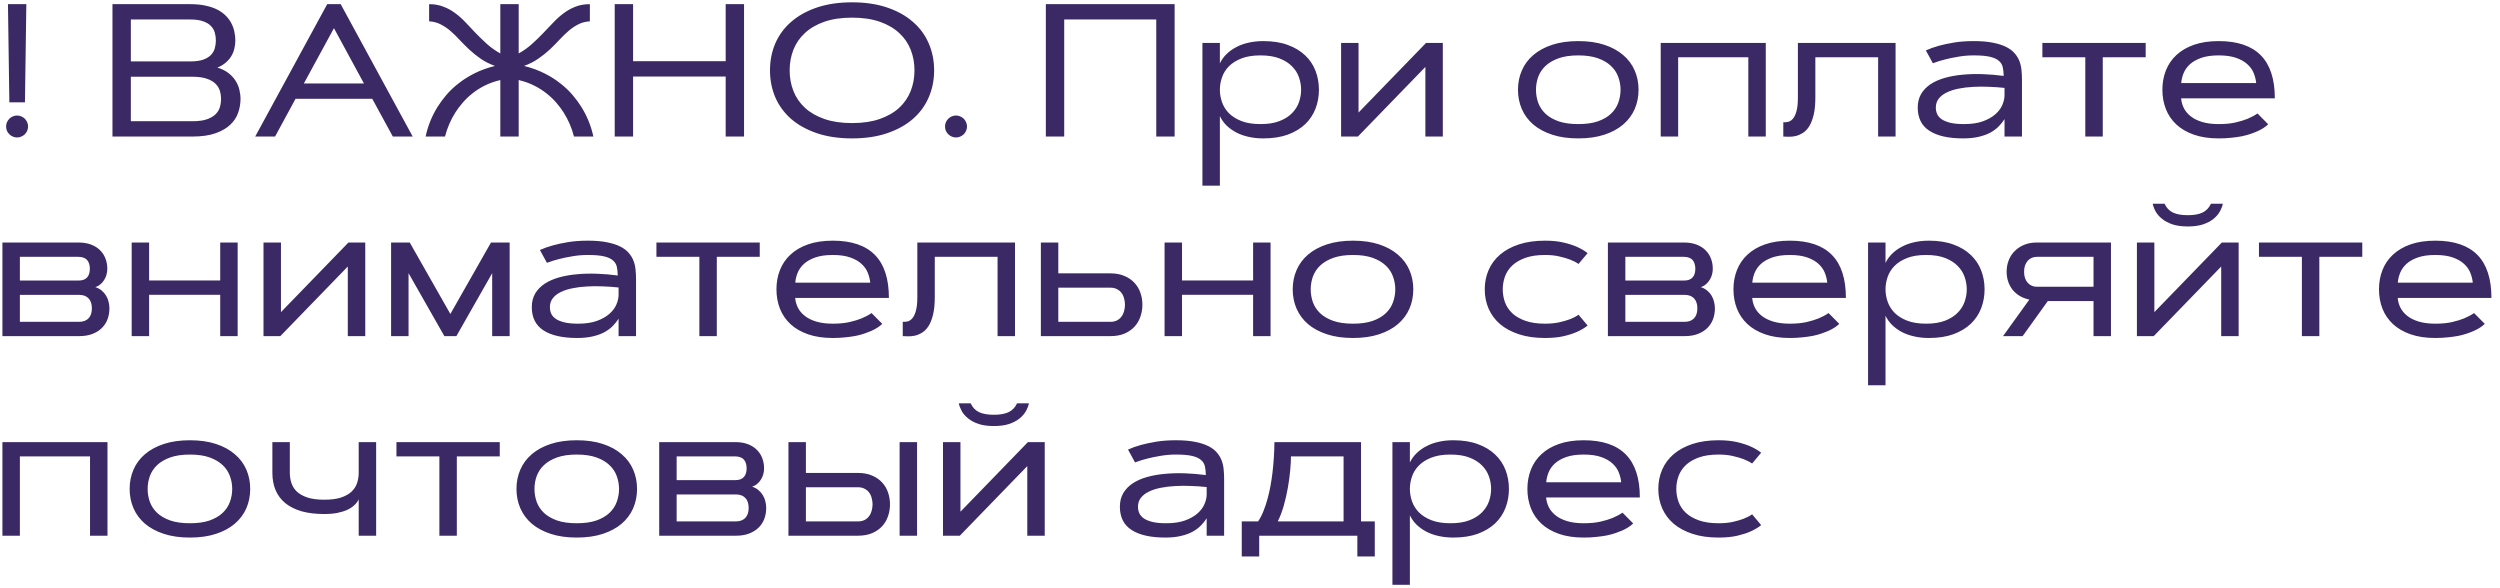 <?xml version="1.0" encoding="UTF-8"?> <svg xmlns="http://www.w3.org/2000/svg" width="238" height="56" viewBox="0 0 238 56" fill="none"> <path d="M0.758 0.396H2.507L2.375 9.739H0.89L0.758 0.396ZM0.582 12.042C0.582 11.896 0.608 11.761 0.661 11.638C0.72 11.509 0.796 11.398 0.89 11.304C0.983 11.21 1.092 11.137 1.215 11.084C1.344 11.025 1.481 10.996 1.628 10.996C1.774 10.996 1.909 11.025 2.032 11.084C2.161 11.137 2.272 11.21 2.366 11.304C2.46 11.398 2.533 11.509 2.586 11.638C2.645 11.761 2.674 11.896 2.674 12.042C2.674 12.188 2.645 12.326 2.586 12.455C2.533 12.578 2.46 12.687 2.366 12.78C2.272 12.874 2.161 12.947 2.032 13C1.909 13.059 1.774 13.088 1.628 13.088C1.481 13.088 1.344 13.059 1.215 13C1.092 12.947 0.983 12.874 0.89 12.78C0.796 12.687 0.72 12.578 0.661 12.455C0.608 12.326 0.582 12.188 0.582 12.042ZM10.707 13V0.396H18.125C18.688 0.396 19.183 0.446 19.61 0.546C20.044 0.64 20.419 0.771 20.735 0.941C21.052 1.111 21.315 1.308 21.526 1.53C21.743 1.753 21.916 1.993 22.045 2.251C22.174 2.509 22.265 2.775 22.317 3.051C22.376 3.32 22.405 3.587 22.405 3.851C22.405 4.097 22.376 4.346 22.317 4.598C22.265 4.85 22.171 5.09 22.036 5.318C21.901 5.547 21.723 5.758 21.5 5.951C21.283 6.145 21.014 6.306 20.691 6.435C21.096 6.552 21.439 6.719 21.72 6.936C22.001 7.146 22.23 7.387 22.405 7.656C22.581 7.926 22.707 8.213 22.783 8.518C22.859 8.822 22.898 9.124 22.898 9.423C22.898 9.856 22.824 10.287 22.678 10.715C22.537 11.137 22.291 11.518 21.939 11.857C21.588 12.197 21.116 12.473 20.524 12.684C19.933 12.895 19.191 13 18.301 13H10.707ZM18.301 11.541C18.863 11.541 19.32 11.482 19.672 11.365C20.029 11.242 20.308 11.084 20.507 10.891C20.712 10.691 20.852 10.466 20.929 10.214C21.005 9.956 21.043 9.692 21.043 9.423C21.043 9.153 21.005 8.893 20.929 8.641C20.852 8.389 20.712 8.163 20.507 7.964C20.308 7.765 20.029 7.606 19.672 7.489C19.32 7.366 18.863 7.305 18.301 7.305H12.456V11.541H18.301ZM18.125 5.846C18.611 5.846 19.01 5.793 19.32 5.688C19.637 5.576 19.886 5.43 20.067 5.248C20.249 5.061 20.375 4.847 20.445 4.606C20.516 4.366 20.551 4.114 20.551 3.851C20.551 3.587 20.516 3.335 20.445 3.095C20.375 2.854 20.249 2.644 20.067 2.462C19.886 2.274 19.637 2.128 19.32 2.022C19.01 1.911 18.611 1.855 18.125 1.855H12.456V5.846H18.125ZM35.44 9.405H28.136L26.185 13H24.295L31.15 0.396H32.434L39.289 13H37.399L35.44 9.405ZM28.927 7.946H34.648L31.792 2.682L28.927 7.946ZM47.63 0.396H49.379V5.09C49.848 4.826 50.267 4.527 50.636 4.193C51.011 3.859 51.362 3.52 51.69 3.174C52.024 2.828 52.347 2.491 52.657 2.163C52.968 1.829 53.296 1.533 53.642 1.275C53.987 1.012 54.362 0.801 54.767 0.643C55.177 0.479 55.64 0.396 56.155 0.396V2.031C55.745 2.055 55.376 2.151 55.048 2.321C54.726 2.485 54.418 2.693 54.125 2.945C53.832 3.197 53.542 3.479 53.255 3.789C52.974 4.094 52.669 4.401 52.341 4.712C52.013 5.017 51.649 5.307 51.251 5.582C50.858 5.857 50.404 6.089 49.889 6.276C50.609 6.458 51.254 6.692 51.822 6.979C52.397 7.267 52.903 7.586 53.343 7.938C53.788 8.283 54.175 8.649 54.503 9.036C54.831 9.423 55.112 9.804 55.347 10.179C55.892 11.058 56.273 11.998 56.489 13H54.644C54.433 12.174 54.102 11.406 53.65 10.697C53.457 10.393 53.228 10.088 52.965 9.783C52.701 9.473 52.394 9.18 52.042 8.904C51.696 8.623 51.301 8.371 50.855 8.148C50.416 7.926 49.924 7.75 49.379 7.621V13H47.63V7.621C47.085 7.75 46.59 7.926 46.145 8.148C45.705 8.371 45.31 8.623 44.958 8.904C44.612 9.18 44.308 9.473 44.044 9.783C43.78 10.088 43.552 10.393 43.358 10.697C42.907 11.406 42.576 12.174 42.365 13H40.52C40.73 11.998 41.108 11.058 41.653 10.179C41.888 9.804 42.169 9.423 42.497 9.036C42.825 8.649 43.212 8.283 43.657 7.938C44.102 7.586 44.609 7.267 45.178 6.979C45.752 6.692 46.399 6.458 47.12 6.276C46.605 6.089 46.148 5.857 45.749 5.582C45.356 5.307 44.996 5.017 44.668 4.712C44.34 4.401 44.032 4.094 43.745 3.789C43.464 3.479 43.177 3.197 42.884 2.945C42.591 2.693 42.28 2.485 41.952 2.321C41.63 2.151 41.264 2.055 40.853 2.031V0.396C41.369 0.396 41.829 0.479 42.233 0.643C42.644 0.801 43.022 1.012 43.367 1.275C43.713 1.533 44.041 1.829 44.352 2.163C44.662 2.491 44.981 2.828 45.31 3.174C45.644 3.52 45.995 3.859 46.364 4.193C46.739 4.527 47.161 4.826 47.63 5.09V0.396ZM69.084 0.396H70.833V13H69.084V7.287H60.269V13H58.52V0.396H60.269V5.828H69.084V0.396ZM81.116 13.176C79.862 13.176 78.749 13.012 77.776 12.684C76.81 12.355 75.992 11.904 75.324 11.33C74.662 10.75 74.158 10.065 73.812 9.273C73.473 8.482 73.303 7.624 73.303 6.698C73.303 5.772 73.473 4.914 73.812 4.123C74.158 3.332 74.662 2.649 75.324 2.075C75.992 1.495 76.81 1.041 77.776 0.713C78.749 0.385 79.862 0.221 81.116 0.221C82.37 0.221 83.481 0.385 84.447 0.713C85.42 1.041 86.237 1.495 86.899 2.075C87.567 2.649 88.071 3.332 88.411 4.123C88.757 4.914 88.93 5.772 88.93 6.698C88.93 7.624 88.757 8.482 88.411 9.273C88.071 10.065 87.567 10.75 86.899 11.33C86.237 11.904 85.42 12.355 84.447 12.684C83.481 13.012 82.37 13.176 81.116 13.176ZM81.116 11.717C82.124 11.717 83 11.588 83.744 11.33C84.488 11.072 85.106 10.718 85.599 10.267C86.091 9.81 86.457 9.276 86.697 8.667C86.938 8.058 87.058 7.401 87.058 6.698C87.058 5.995 86.938 5.339 86.697 4.729C86.457 4.12 86.091 3.59 85.599 3.139C85.106 2.682 84.488 2.324 83.744 2.066C83 1.809 82.124 1.68 81.116 1.68C80.108 1.68 79.232 1.809 78.488 2.066C77.744 2.324 77.126 2.682 76.634 3.139C76.142 3.59 75.775 4.12 75.535 4.729C75.295 5.339 75.175 5.995 75.175 6.698C75.175 7.401 75.295 8.058 75.535 8.667C75.775 9.276 76.142 9.81 76.634 10.267C77.126 10.718 77.744 11.072 78.488 11.33C79.232 11.588 80.108 11.717 81.116 11.717ZM89.967 12.042C89.967 11.896 89.993 11.761 90.046 11.638C90.105 11.509 90.181 11.398 90.274 11.304C90.368 11.21 90.477 11.137 90.6 11.084C90.728 11.025 90.866 10.996 91.013 10.996C91.159 10.996 91.294 11.025 91.417 11.084C91.546 11.137 91.657 11.21 91.751 11.304C91.845 11.398 91.918 11.509 91.971 11.638C92.029 11.761 92.059 11.896 92.059 12.042C92.059 12.188 92.029 12.326 91.971 12.455C91.918 12.578 91.845 12.687 91.751 12.78C91.657 12.874 91.546 12.947 91.417 13C91.294 13.059 91.159 13.088 91.013 13.088C90.866 13.088 90.728 13.059 90.6 13C90.477 12.947 90.368 12.874 90.274 12.78C90.181 12.687 90.105 12.578 90.046 12.455C89.993 12.326 89.967 12.188 89.967 12.042ZM99.564 0.396H111.825V13H110.076V1.855H101.313V13H99.564V0.396ZM116.132 4.088V6.03C116.29 5.702 116.501 5.409 116.765 5.151C117.034 4.888 117.345 4.665 117.696 4.483C118.048 4.296 118.438 4.155 118.865 4.062C119.299 3.962 119.765 3.912 120.263 3.912C121.159 3.912 121.938 4.035 122.601 4.281C123.263 4.521 123.813 4.853 124.253 5.274C124.692 5.69 125.021 6.18 125.237 6.742C125.454 7.305 125.562 7.905 125.562 8.544C125.562 9.183 125.454 9.783 125.237 10.346C125.021 10.908 124.692 11.4 124.253 11.822C123.813 12.238 123.263 12.569 122.601 12.815C121.938 13.056 121.159 13.176 120.263 13.176C119.765 13.176 119.299 13.126 118.865 13.026C118.438 12.933 118.048 12.795 117.696 12.613C117.345 12.426 117.034 12.203 116.765 11.945C116.501 11.682 116.29 11.386 116.132 11.058V17.676H114.471V4.088H116.132ZM119.999 11.813C120.72 11.813 121.326 11.717 121.818 11.523C122.311 11.33 122.706 11.078 123.005 10.768C123.31 10.457 123.529 10.108 123.664 9.722C123.799 9.329 123.866 8.937 123.866 8.544C123.866 8.151 123.799 7.759 123.664 7.366C123.529 6.974 123.31 6.625 123.005 6.32C122.706 6.01 122.311 5.758 121.818 5.564C121.326 5.371 120.72 5.274 119.999 5.274C119.278 5.274 118.672 5.371 118.18 5.564C117.688 5.758 117.289 6.01 116.984 6.32C116.686 6.625 116.469 6.974 116.334 7.366C116.199 7.759 116.132 8.151 116.132 8.544C116.132 8.937 116.199 9.329 116.334 9.722C116.469 10.108 116.686 10.457 116.984 10.768C117.289 11.078 117.688 11.33 118.18 11.523C118.672 11.717 119.278 11.813 119.999 11.813ZM137.357 13H135.696V6.373L129.271 13H127.672V4.088H129.333V10.715L135.758 4.088H137.357V13ZM150.251 3.912C151.188 3.912 152.015 4.029 152.729 4.264C153.444 4.498 154.042 4.823 154.522 5.239C155.009 5.649 155.375 6.139 155.621 6.707C155.867 7.27 155.99 7.882 155.99 8.544C155.99 9.206 155.867 9.821 155.621 10.39C155.375 10.952 155.009 11.441 154.522 11.857C154.042 12.268 153.444 12.59 152.729 12.824C152.015 13.059 151.188 13.176 150.251 13.176C149.313 13.176 148.487 13.059 147.772 12.824C147.058 12.59 146.457 12.268 145.971 11.857C145.49 11.441 145.127 10.952 144.881 10.39C144.635 9.821 144.512 9.206 144.512 8.544C144.512 7.882 144.635 7.27 144.881 6.707C145.127 6.139 145.49 5.649 145.971 5.239C146.457 4.823 147.058 4.498 147.772 4.264C148.487 4.029 149.313 3.912 150.251 3.912ZM150.251 5.274C149.513 5.274 148.889 5.365 148.379 5.547C147.869 5.729 147.453 5.972 147.131 6.276C146.814 6.575 146.583 6.924 146.437 7.322C146.296 7.715 146.226 8.122 146.226 8.544C146.226 8.972 146.296 9.385 146.437 9.783C146.583 10.176 146.814 10.524 147.131 10.829C147.453 11.128 147.869 11.368 148.379 11.55C148.889 11.726 149.513 11.813 150.251 11.813C150.989 11.813 151.613 11.726 152.123 11.55C152.633 11.368 153.046 11.128 153.362 10.829C153.685 10.524 153.916 10.176 154.057 9.783C154.203 9.385 154.276 8.972 154.276 8.544C154.276 8.122 154.203 7.715 154.057 7.322C153.916 6.924 153.685 6.575 153.362 6.276C153.046 5.972 152.633 5.729 152.123 5.547C151.613 5.365 150.989 5.274 150.251 5.274ZM168.102 4.088V13H166.44V5.45H159.761V13H158.1V4.088H168.102ZM180.459 4.088V13H178.798V5.45H172.821V9.273C172.821 9.947 172.766 10.51 172.654 10.961C172.543 11.412 172.396 11.778 172.215 12.06C172.033 12.335 171.828 12.54 171.6 12.675C171.377 12.81 171.151 12.903 170.923 12.956C170.7 13.003 170.486 13.023 170.281 13.018C170.076 13.012 169.906 13.006 169.771 13V11.638C169.912 11.649 170.062 11.638 170.22 11.602C170.384 11.567 170.536 11.471 170.677 11.312C170.817 11.154 170.932 10.917 171.02 10.601C171.113 10.278 171.16 9.836 171.16 9.273V4.088H180.459ZM183.342 4.8C183.699 4.636 184.109 4.489 184.572 4.36C184.971 4.249 185.448 4.146 186.005 4.053C186.567 3.959 187.203 3.912 187.912 3.912C188.633 3.912 189.245 3.965 189.749 4.07C190.253 4.17 190.675 4.308 191.015 4.483C191.354 4.659 191.621 4.864 191.814 5.099C192.014 5.333 192.163 5.585 192.263 5.854C192.362 6.124 192.424 6.405 192.447 6.698C192.477 6.985 192.491 7.27 192.491 7.551V13H190.83V11.339C190.684 11.573 190.502 11.802 190.285 12.024C190.074 12.241 189.813 12.438 189.503 12.613C189.192 12.783 188.823 12.918 188.396 13.018C187.968 13.123 187.467 13.176 186.893 13.176C185.498 13.176 184.429 12.935 183.685 12.455C182.94 11.975 182.568 11.236 182.568 10.24C182.568 9.742 182.677 9.309 182.894 8.939C183.116 8.57 183.418 8.26 183.799 8.008C184.186 7.756 184.64 7.557 185.161 7.41C185.683 7.264 186.245 7.164 186.849 7.111C187.458 7.053 188.094 7.035 188.756 7.059C189.418 7.082 190.083 7.138 190.751 7.226C190.745 6.915 190.716 6.64 190.663 6.399C190.61 6.159 190.487 5.957 190.294 5.793C190.106 5.623 189.825 5.494 189.45 5.406C189.075 5.318 188.562 5.274 187.912 5.274C187.396 5.274 186.904 5.315 186.436 5.397C185.973 5.474 185.56 5.559 185.196 5.652C184.774 5.758 184.379 5.881 184.01 6.021L183.342 4.8ZM184.291 10.24C184.291 10.469 184.335 10.68 184.423 10.873C184.517 11.066 184.669 11.233 184.88 11.374C185.091 11.509 185.366 11.617 185.706 11.699C186.052 11.775 186.477 11.813 186.98 11.813C187.684 11.813 188.278 11.726 188.765 11.55C189.251 11.374 189.646 11.151 189.951 10.882C190.262 10.612 190.484 10.316 190.619 9.994C190.76 9.672 190.83 9.364 190.83 9.071V8.368C190.344 8.315 189.843 8.28 189.327 8.263C188.817 8.239 188.319 8.242 187.833 8.271C187.347 8.295 186.89 8.351 186.462 8.438C186.034 8.521 185.659 8.641 185.337 8.799C185.015 8.951 184.76 9.147 184.572 9.388C184.385 9.622 184.291 9.906 184.291 10.24ZM194.434 4.088H204.269V5.45H200.182V13H198.521V5.45H194.434V4.088ZM215.932 11.831C215.668 12.089 215.316 12.315 214.877 12.508C214.689 12.59 214.476 12.672 214.235 12.754C213.995 12.836 213.723 12.909 213.418 12.974C213.113 13.032 212.779 13.079 212.416 13.114C212.053 13.155 211.654 13.176 211.221 13.176C210.324 13.176 209.539 13.059 208.865 12.824C208.197 12.59 207.641 12.268 207.195 11.857C206.75 11.441 206.416 10.952 206.193 10.39C205.971 9.821 205.859 9.206 205.859 8.544C205.859 7.882 205.971 7.27 206.193 6.707C206.416 6.139 206.75 5.649 207.195 5.239C207.641 4.823 208.197 4.498 208.865 4.264C209.539 4.029 210.324 3.912 211.221 3.912C213.002 3.912 214.338 4.363 215.229 5.266C216.119 6.168 216.564 7.533 216.564 9.361H207.644C207.667 9.678 207.752 9.985 207.898 10.284C208.045 10.577 208.262 10.838 208.549 11.066C208.836 11.295 209.199 11.477 209.639 11.611C210.084 11.746 210.611 11.813 211.221 11.813C211.824 11.813 212.352 11.764 212.803 11.664C213.26 11.559 213.646 11.441 213.963 11.312C214.326 11.16 214.643 10.99 214.912 10.803L215.932 11.831ZM214.789 7.911C214.76 7.601 214.684 7.29 214.561 6.979C214.438 6.663 214.238 6.379 213.963 6.127C213.693 5.875 213.336 5.67 212.891 5.512C212.445 5.354 211.889 5.274 211.221 5.274C210.553 5.274 209.996 5.354 209.551 5.512C209.105 5.67 208.745 5.875 208.47 6.127C208.2 6.379 208.001 6.663 207.872 6.979C207.749 7.29 207.676 7.601 207.652 7.911H214.789ZM0.23 32V23.088H7.464C7.933 23.088 8.34 23.155 8.686 23.29C9.031 23.425 9.315 23.606 9.538 23.835C9.767 24.064 9.937 24.33 10.048 24.635C10.159 24.934 10.215 25.25 10.215 25.584C10.215 25.766 10.191 25.947 10.145 26.129C10.098 26.311 10.024 26.48 9.925 26.639C9.831 26.797 9.711 26.938 9.564 27.061C9.424 27.184 9.26 27.274 9.072 27.333C9.312 27.409 9.518 27.52 9.688 27.667C9.857 27.808 9.995 27.969 10.101 28.15C10.212 28.332 10.291 28.528 10.338 28.739C10.391 28.944 10.417 29.149 10.417 29.355C10.417 29.718 10.358 30.061 10.241 30.383C10.124 30.699 9.945 30.977 9.705 31.218C9.465 31.458 9.163 31.648 8.8 31.789C8.442 31.93 8.018 32 7.525 32H0.23ZM7.525 30.638C7.918 30.638 8.22 30.526 8.431 30.304C8.642 30.081 8.747 29.765 8.747 29.355C8.747 28.944 8.642 28.628 8.431 28.405C8.22 28.183 7.918 28.071 7.525 28.071H1.892V30.638H7.525ZM7.464 26.709C7.663 26.709 7.833 26.683 7.974 26.63C8.114 26.571 8.226 26.492 8.308 26.393C8.396 26.293 8.457 26.176 8.492 26.041C8.533 25.9 8.554 25.748 8.554 25.584C8.554 25.42 8.533 25.27 8.492 25.136C8.457 24.995 8.396 24.875 8.308 24.775C8.226 24.67 8.114 24.591 7.974 24.538C7.833 24.48 7.663 24.45 7.464 24.45H1.892V26.709H7.464ZM20.964 23.088H22.625V32H20.964V28.062H14.196V32H12.535V23.088H14.196V26.7H20.964V23.088ZM34.772 32H33.11V25.373L26.686 32H25.086V23.088H26.747V29.715L33.172 23.088H34.772V32ZM42.875 29.891L46.742 23.088H48.518V32H46.856V26.006L43.446 32H42.304L38.894 26.006V32H37.232V23.088H39.008L42.875 29.891ZM51.4 23.8C51.758 23.636 52.168 23.489 52.631 23.36C53.029 23.249 53.507 23.146 54.063 23.053C54.626 22.959 55.262 22.912 55.971 22.912C56.691 22.912 57.304 22.965 57.808 23.07C58.312 23.17 58.733 23.308 59.073 23.483C59.413 23.659 59.68 23.864 59.873 24.099C60.072 24.333 60.222 24.585 60.321 24.855C60.421 25.124 60.482 25.405 60.506 25.698C60.535 25.985 60.55 26.27 60.55 26.551V32H58.889V30.339C58.742 30.573 58.56 30.802 58.344 31.024C58.133 31.241 57.872 31.438 57.562 31.613C57.251 31.783 56.882 31.918 56.454 32.018C56.026 32.123 55.525 32.176 54.951 32.176C53.557 32.176 52.487 31.936 51.743 31.455C50.999 30.975 50.627 30.236 50.627 29.24C50.627 28.742 50.735 28.309 50.952 27.939C51.175 27.57 51.477 27.26 51.857 27.008C52.244 26.756 52.698 26.557 53.22 26.41C53.741 26.264 54.304 26.164 54.907 26.111C55.517 26.053 56.152 26.035 56.815 26.059C57.477 26.082 58.142 26.138 58.81 26.226C58.804 25.915 58.774 25.64 58.722 25.399C58.669 25.159 58.546 24.957 58.352 24.793C58.165 24.623 57.884 24.494 57.509 24.406C57.134 24.318 56.621 24.274 55.971 24.274C55.455 24.274 54.963 24.315 54.494 24.398C54.031 24.474 53.618 24.559 53.255 24.652C52.833 24.758 52.438 24.881 52.068 25.021L51.4 23.8ZM52.35 29.24C52.35 29.469 52.394 29.68 52.481 29.873C52.575 30.066 52.727 30.233 52.938 30.374C53.149 30.509 53.425 30.617 53.765 30.699C54.11 30.775 54.535 30.814 55.039 30.814C55.742 30.814 56.337 30.726 56.823 30.55C57.31 30.374 57.705 30.151 58.01 29.882C58.32 29.612 58.543 29.316 58.678 28.994C58.818 28.672 58.889 28.364 58.889 28.071V27.368C58.402 27.315 57.901 27.28 57.386 27.263C56.876 27.239 56.378 27.242 55.892 27.271C55.405 27.295 54.948 27.351 54.52 27.439C54.093 27.52 53.718 27.641 53.395 27.799C53.073 27.951 52.818 28.148 52.631 28.388C52.443 28.622 52.35 28.906 52.35 29.24ZM62.492 23.088H72.327V24.45H68.24V32H66.579V24.45H62.492V23.088ZM83.99 30.831C83.727 31.089 83.375 31.314 82.936 31.508C82.748 31.59 82.534 31.672 82.294 31.754C82.054 31.836 81.781 31.909 81.477 31.974C81.172 32.032 80.838 32.079 80.475 32.114C80.111 32.155 79.713 32.176 79.279 32.176C78.383 32.176 77.598 32.059 76.924 31.824C76.256 31.59 75.699 31.268 75.254 30.857C74.809 30.441 74.475 29.952 74.252 29.39C74.029 28.821 73.918 28.206 73.918 27.544C73.918 26.882 74.029 26.27 74.252 25.707C74.475 25.139 74.809 24.649 75.254 24.239C75.699 23.823 76.256 23.498 76.924 23.264C77.598 23.029 78.383 22.912 79.279 22.912C81.061 22.912 82.397 23.363 83.287 24.266C84.178 25.168 84.623 26.533 84.623 28.361H75.702C75.726 28.678 75.811 28.985 75.957 29.284C76.103 29.577 76.32 29.838 76.607 30.066C76.894 30.295 77.258 30.477 77.697 30.611C78.143 30.746 78.67 30.814 79.279 30.814C79.883 30.814 80.41 30.764 80.861 30.664C81.318 30.559 81.705 30.441 82.022 30.312C82.385 30.16 82.701 29.99 82.971 29.803L83.99 30.831ZM82.848 26.911C82.818 26.601 82.742 26.29 82.619 25.98C82.496 25.663 82.297 25.379 82.022 25.127C81.752 24.875 81.394 24.67 80.949 24.512C80.504 24.354 79.947 24.274 79.279 24.274C78.611 24.274 78.055 24.354 77.609 24.512C77.164 24.67 76.804 24.875 76.528 25.127C76.259 25.379 76.06 25.663 75.931 25.98C75.808 26.29 75.734 26.601 75.711 26.911H82.848ZM96.629 23.088V32H94.968V24.45H88.991V28.273C88.991 28.947 88.936 29.51 88.824 29.961C88.713 30.412 88.566 30.778 88.385 31.06C88.203 31.335 87.998 31.54 87.769 31.675C87.547 31.81 87.321 31.903 87.093 31.956C86.87 32.003 86.656 32.023 86.451 32.018C86.246 32.012 86.076 32.006 85.941 32V30.638C86.082 30.649 86.231 30.638 86.39 30.602C86.554 30.567 86.706 30.471 86.847 30.312C86.987 30.154 87.102 29.917 87.189 29.601C87.283 29.278 87.33 28.836 87.33 28.273V23.088H96.629ZM100.751 23.088V26.023H105.69C106.224 26.023 106.681 26.108 107.062 26.278C107.448 26.442 107.768 26.665 108.02 26.946C108.271 27.222 108.456 27.538 108.573 27.895C108.696 28.253 108.758 28.625 108.758 29.012C108.758 29.398 108.696 29.77 108.573 30.128C108.456 30.485 108.271 30.805 108.02 31.086C107.768 31.361 107.448 31.584 107.062 31.754C106.681 31.918 106.224 32 105.69 32H99.09V23.088H100.751ZM105.69 30.638C105.954 30.638 106.174 30.591 106.35 30.497C106.531 30.398 106.675 30.271 106.78 30.119C106.892 29.967 106.971 29.794 107.018 29.601C107.07 29.401 107.097 29.205 107.097 29.012C107.097 28.818 107.07 28.625 107.018 28.432C106.971 28.232 106.892 28.057 106.78 27.904C106.675 27.752 106.531 27.629 106.35 27.535C106.174 27.436 105.954 27.386 105.69 27.386H100.751V30.638H105.69ZM119.296 23.088H120.957V32H119.296V28.062H112.528V32H110.867V23.088H112.528V26.7H119.296V23.088ZM128.806 22.912C129.743 22.912 130.569 23.029 131.284 23.264C131.999 23.498 132.597 23.823 133.077 24.239C133.563 24.649 133.93 25.139 134.176 25.707C134.422 26.27 134.545 26.882 134.545 27.544C134.545 28.206 134.422 28.821 134.176 29.39C133.93 29.952 133.563 30.441 133.077 30.857C132.597 31.268 131.999 31.59 131.284 31.824C130.569 32.059 129.743 32.176 128.806 32.176C127.868 32.176 127.042 32.059 126.327 31.824C125.612 31.59 125.012 31.268 124.525 30.857C124.045 30.441 123.682 29.952 123.436 29.39C123.189 28.821 123.066 28.206 123.066 27.544C123.066 26.882 123.189 26.27 123.436 25.707C123.682 25.139 124.045 24.649 124.525 24.239C125.012 23.823 125.612 23.498 126.327 23.264C127.042 23.029 127.868 22.912 128.806 22.912ZM128.806 24.274C128.067 24.274 127.443 24.365 126.934 24.547C126.424 24.729 126.008 24.972 125.686 25.276C125.369 25.575 125.138 25.924 124.991 26.322C124.851 26.715 124.78 27.122 124.78 27.544C124.78 27.972 124.851 28.385 124.991 28.783C125.138 29.176 125.369 29.524 125.686 29.829C126.008 30.128 126.424 30.368 126.934 30.55C127.443 30.726 128.067 30.814 128.806 30.814C129.544 30.814 130.168 30.726 130.678 30.55C131.188 30.368 131.601 30.128 131.917 29.829C132.239 29.524 132.471 29.176 132.611 28.783C132.758 28.385 132.831 27.972 132.831 27.544C132.831 27.122 132.758 26.715 132.611 26.322C132.471 25.924 132.239 25.575 131.917 25.276C131.601 24.972 131.188 24.729 130.678 24.547C130.168 24.365 129.544 24.274 128.806 24.274ZM143.062 27.544C143.062 27.966 143.132 28.376 143.272 28.774C143.419 29.167 143.65 29.516 143.967 29.82C144.289 30.119 144.705 30.359 145.215 30.541C145.725 30.723 146.349 30.814 147.087 30.814C147.603 30.814 148.057 30.77 148.449 30.682C148.842 30.594 149.176 30.497 149.451 30.392C149.773 30.269 150.049 30.125 150.277 29.961L151.139 30.989C150.869 31.212 150.538 31.411 150.146 31.587C149.812 31.739 149.39 31.877 148.88 32C148.376 32.117 147.778 32.176 147.087 32.176C146.149 32.176 145.323 32.059 144.608 31.824C143.894 31.59 143.293 31.268 142.807 30.857C142.326 30.441 141.963 29.952 141.717 29.39C141.471 28.821 141.348 28.206 141.348 27.544C141.348 26.882 141.471 26.27 141.717 25.707C141.963 25.139 142.326 24.649 142.807 24.239C143.293 23.823 143.894 23.498 144.608 23.264C145.323 23.029 146.149 22.912 147.087 22.912C147.778 22.912 148.376 22.974 148.88 23.097C149.39 23.22 149.812 23.357 150.146 23.51C150.538 23.686 150.869 23.882 151.139 24.099L150.277 25.127C150.049 24.969 149.773 24.828 149.451 24.705C149.176 24.6 148.842 24.503 148.449 24.415C148.057 24.321 147.603 24.274 147.087 24.274C146.349 24.274 145.725 24.365 145.215 24.547C144.705 24.729 144.289 24.972 143.967 25.276C143.65 25.575 143.419 25.924 143.272 26.322C143.132 26.715 143.062 27.122 143.062 27.544ZM153.072 32V23.088H160.306C160.774 23.088 161.182 23.155 161.527 23.29C161.873 23.425 162.157 23.606 162.38 23.835C162.608 24.064 162.778 24.33 162.89 24.635C163.001 24.934 163.057 25.25 163.057 25.584C163.057 25.766 163.033 25.947 162.986 26.129C162.939 26.311 162.866 26.48 162.767 26.639C162.673 26.797 162.553 26.938 162.406 27.061C162.266 27.184 162.102 27.274 161.914 27.333C162.154 27.409 162.359 27.52 162.529 27.667C162.699 27.808 162.837 27.969 162.942 28.15C163.054 28.332 163.133 28.528 163.18 28.739C163.232 28.944 163.259 29.149 163.259 29.355C163.259 29.718 163.2 30.061 163.083 30.383C162.966 30.699 162.787 30.977 162.547 31.218C162.307 31.458 162.005 31.648 161.642 31.789C161.284 31.93 160.859 32 160.367 32H153.072ZM160.367 30.638C160.76 30.638 161.062 30.526 161.272 30.304C161.483 30.081 161.589 29.765 161.589 29.355C161.589 28.944 161.483 28.628 161.272 28.405C161.062 28.183 160.76 28.071 160.367 28.071H154.733V30.638H160.367ZM160.306 26.709C160.505 26.709 160.675 26.683 160.815 26.63C160.956 26.571 161.067 26.492 161.149 26.393C161.237 26.293 161.299 26.176 161.334 26.041C161.375 25.9 161.396 25.748 161.396 25.584C161.396 25.42 161.375 25.27 161.334 25.136C161.299 24.995 161.237 24.875 161.149 24.775C161.067 24.67 160.956 24.591 160.815 24.538C160.675 24.48 160.505 24.45 160.306 24.45H154.733V26.709H160.306ZM175.098 30.831C174.834 31.089 174.482 31.314 174.043 31.508C173.855 31.59 173.642 31.672 173.401 31.754C173.161 31.836 172.889 31.909 172.584 31.974C172.279 32.032 171.945 32.079 171.582 32.114C171.219 32.155 170.82 32.176 170.387 32.176C169.49 32.176 168.705 32.059 168.031 31.824C167.363 31.59 166.807 31.268 166.361 30.857C165.916 30.441 165.582 29.952 165.359 29.39C165.137 28.821 165.025 28.206 165.025 27.544C165.025 26.882 165.137 26.27 165.359 25.707C165.582 25.139 165.916 24.649 166.361 24.239C166.807 23.823 167.363 23.498 168.031 23.264C168.705 23.029 169.49 22.912 170.387 22.912C172.168 22.912 173.504 23.363 174.395 24.266C175.285 25.168 175.73 26.533 175.73 28.361H166.81C166.833 28.678 166.918 28.985 167.064 29.284C167.211 29.577 167.428 29.838 167.715 30.066C168.002 30.295 168.365 30.477 168.805 30.611C169.25 30.746 169.777 30.814 170.387 30.814C170.99 30.814 171.518 30.764 171.969 30.664C172.426 30.559 172.812 30.441 173.129 30.312C173.492 30.16 173.809 29.99 174.078 29.803L175.098 30.831ZM173.955 26.911C173.926 26.601 173.85 26.29 173.727 25.98C173.604 25.663 173.404 25.379 173.129 25.127C172.859 24.875 172.502 24.67 172.057 24.512C171.611 24.354 171.055 24.274 170.387 24.274C169.719 24.274 169.162 24.354 168.717 24.512C168.271 24.67 167.911 24.875 167.636 25.127C167.366 25.379 167.167 25.663 167.038 25.98C166.915 26.29 166.842 26.601 166.818 26.911H173.955ZM179.501 23.088V25.03C179.659 24.702 179.87 24.409 180.134 24.151C180.403 23.888 180.714 23.665 181.065 23.483C181.417 23.296 181.807 23.155 182.234 23.061C182.668 22.962 183.134 22.912 183.632 22.912C184.528 22.912 185.308 23.035 185.97 23.281C186.632 23.521 187.183 23.852 187.622 24.274C188.062 24.69 188.39 25.18 188.606 25.742C188.823 26.305 188.932 26.905 188.932 27.544C188.932 28.183 188.823 28.783 188.606 29.346C188.39 29.908 188.062 30.4 187.622 30.822C187.183 31.238 186.632 31.569 185.97 31.815C185.308 32.056 184.528 32.176 183.632 32.176C183.134 32.176 182.668 32.126 182.234 32.026C181.807 31.933 181.417 31.795 181.065 31.613C180.714 31.426 180.403 31.203 180.134 30.945C179.87 30.682 179.659 30.386 179.501 30.058V36.676H177.84V23.088H179.501ZM183.368 30.814C184.089 30.814 184.695 30.717 185.188 30.523C185.68 30.33 186.075 30.078 186.374 29.768C186.679 29.457 186.898 29.108 187.033 28.722C187.168 28.329 187.235 27.936 187.235 27.544C187.235 27.151 187.168 26.759 187.033 26.366C186.898 25.974 186.679 25.625 186.374 25.32C186.075 25.01 185.68 24.758 185.188 24.564C184.695 24.371 184.089 24.274 183.368 24.274C182.647 24.274 182.041 24.371 181.549 24.564C181.057 24.758 180.658 25.01 180.354 25.32C180.055 25.625 179.838 25.974 179.703 26.366C179.568 26.759 179.501 27.151 179.501 27.544C179.501 27.936 179.568 28.329 179.703 28.722C179.838 29.108 180.055 29.457 180.354 29.768C180.658 30.078 181.057 30.33 181.549 30.523C182.041 30.717 182.647 30.814 183.368 30.814ZM199.303 32V28.66H194.952L192.553 32H190.689L193.194 28.52C192.849 28.449 192.541 28.332 192.271 28.168C192.002 28.004 191.773 27.805 191.586 27.57C191.404 27.336 191.267 27.075 191.173 26.788C191.079 26.495 191.032 26.19 191.032 25.874C191.032 25.476 191.1 25.106 191.234 24.767C191.369 24.427 191.562 24.134 191.814 23.888C192.066 23.636 192.368 23.439 192.72 23.299C193.071 23.158 193.464 23.088 193.897 23.088H200.964V32H199.303ZM193.897 24.45C193.728 24.45 193.569 24.482 193.423 24.547C193.276 24.611 193.147 24.705 193.036 24.828C192.931 24.951 192.846 25.101 192.781 25.276C192.723 25.452 192.693 25.651 192.693 25.874C192.693 26.097 192.723 26.296 192.781 26.472C192.846 26.648 192.931 26.797 193.036 26.92C193.147 27.043 193.276 27.137 193.423 27.201C193.569 27.266 193.728 27.298 193.897 27.298H199.303V24.45H193.897ZM213.119 32H211.458V25.373L205.033 32H203.434V23.088H205.095V29.715L211.52 23.088H213.119V32ZM208.276 21.559C207.714 21.559 207.233 21.494 206.835 21.365C206.437 21.23 206.105 21.058 205.842 20.847C205.578 20.636 205.373 20.404 205.227 20.152C205.086 19.895 204.989 19.643 204.937 19.396H206.07C206.24 19.777 206.501 20.056 206.853 20.231C207.204 20.401 207.679 20.486 208.276 20.486C208.874 20.486 209.346 20.401 209.691 20.231C210.043 20.056 210.307 19.777 210.482 19.396H211.616C211.563 19.643 211.464 19.895 211.317 20.152C211.177 20.404 210.975 20.636 210.711 20.847C210.447 21.058 210.116 21.23 209.718 21.365C209.319 21.494 208.839 21.559 208.276 21.559ZM215.053 23.088H224.888V24.45H220.801V32H219.14V24.45H215.053V23.088ZM236.551 30.831C236.287 31.089 235.936 31.314 235.496 31.508C235.309 31.59 235.095 31.672 234.854 31.754C234.614 31.836 234.342 31.909 234.037 31.974C233.732 32.032 233.398 32.079 233.035 32.114C232.672 32.155 232.273 32.176 231.84 32.176C230.943 32.176 230.158 32.059 229.484 31.824C228.816 31.59 228.26 31.268 227.814 30.857C227.369 30.441 227.035 29.952 226.812 29.39C226.59 28.821 226.479 28.206 226.479 27.544C226.479 26.882 226.59 26.27 226.812 25.707C227.035 25.139 227.369 24.649 227.814 24.239C228.26 23.823 228.816 23.498 229.484 23.264C230.158 23.029 230.943 22.912 231.84 22.912C233.621 22.912 234.957 23.363 235.848 24.266C236.738 25.168 237.184 26.533 237.184 28.361H228.263C228.286 28.678 228.371 28.985 228.518 29.284C228.664 29.577 228.881 29.838 229.168 30.066C229.455 30.295 229.818 30.477 230.258 30.611C230.703 30.746 231.23 30.814 231.84 30.814C232.443 30.814 232.971 30.764 233.422 30.664C233.879 30.559 234.266 30.441 234.582 30.312C234.945 30.16 235.262 29.99 235.531 29.803L236.551 30.831ZM235.408 26.911C235.379 26.601 235.303 26.29 235.18 25.98C235.057 25.663 234.857 25.379 234.582 25.127C234.312 24.875 233.955 24.67 233.51 24.512C233.064 24.354 232.508 24.274 231.84 24.274C231.172 24.274 230.615 24.354 230.17 24.512C229.725 24.67 229.364 24.875 229.089 25.127C228.819 25.379 228.62 25.663 228.491 25.98C228.368 26.29 228.295 26.601 228.271 26.911H235.408ZM10.232 42.088V51H8.571V43.45H1.892V51H0.23V42.088H10.232ZM18.081 41.912C19.019 41.912 19.845 42.029 20.56 42.264C21.274 42.498 21.872 42.823 22.352 43.239C22.839 43.649 23.205 44.139 23.451 44.707C23.697 45.27 23.82 45.882 23.82 46.544C23.82 47.206 23.697 47.821 23.451 48.39C23.205 48.952 22.839 49.441 22.352 49.857C21.872 50.268 21.274 50.59 20.56 50.824C19.845 51.059 19.019 51.176 18.081 51.176C17.144 51.176 16.317 51.059 15.602 50.824C14.888 50.59 14.287 50.268 13.801 49.857C13.32 49.441 12.957 48.952 12.711 48.39C12.465 47.821 12.342 47.206 12.342 46.544C12.342 45.882 12.465 45.27 12.711 44.707C12.957 44.139 13.32 43.649 13.801 43.239C14.287 42.823 14.888 42.498 15.602 42.264C16.317 42.029 17.144 41.912 18.081 41.912ZM18.081 43.274C17.343 43.274 16.719 43.365 16.209 43.547C15.699 43.728 15.283 43.972 14.961 44.276C14.645 44.575 14.413 44.924 14.267 45.322C14.126 45.715 14.056 46.122 14.056 46.544C14.056 46.972 14.126 47.385 14.267 47.783C14.413 48.176 14.645 48.524 14.961 48.829C15.283 49.128 15.699 49.368 16.209 49.55C16.719 49.726 17.343 49.813 18.081 49.813C18.819 49.813 19.443 49.726 19.953 49.55C20.463 49.368 20.876 49.128 21.192 48.829C21.515 48.524 21.746 48.176 21.887 47.783C22.033 47.385 22.106 46.972 22.106 46.544C22.106 46.122 22.033 45.715 21.887 45.322C21.746 44.924 21.515 44.575 21.192 44.276C20.876 43.972 20.463 43.728 19.953 43.547C19.443 43.365 18.819 43.274 18.081 43.274ZM35.809 51H34.148V47.537C34.06 47.73 33.925 47.912 33.743 48.082C33.567 48.252 33.345 48.401 33.075 48.53C32.806 48.653 32.486 48.753 32.117 48.829C31.754 48.899 31.338 48.935 30.869 48.935C30.043 48.935 29.319 48.847 28.698 48.671C28.083 48.489 27.57 48.231 27.16 47.898C26.75 47.558 26.442 47.148 26.237 46.667C26.032 46.181 25.93 45.63 25.93 45.015V42.088H27.591V45.015C27.591 45.36 27.644 45.688 27.749 45.999C27.855 46.31 28.03 46.582 28.276 46.816C28.528 47.045 28.865 47.23 29.287 47.37C29.709 47.505 30.236 47.572 30.869 47.572C31.502 47.572 32.029 47.505 32.451 47.37C32.873 47.23 33.207 47.045 33.453 46.816C33.705 46.582 33.884 46.31 33.989 45.999C34.095 45.688 34.148 45.36 34.148 45.015V42.088H35.809V51ZM37.742 42.088H47.577V43.45H43.49V51H41.829V43.45H37.742V42.088ZM54.907 41.912C55.845 41.912 56.671 42.029 57.386 42.264C58.101 42.498 58.698 42.823 59.179 43.239C59.665 43.649 60.031 44.139 60.277 44.707C60.523 45.27 60.647 45.882 60.647 46.544C60.647 47.206 60.523 47.821 60.277 48.39C60.031 48.952 59.665 49.441 59.179 49.857C58.698 50.268 58.101 50.59 57.386 50.824C56.671 51.059 55.845 51.176 54.907 51.176C53.97 51.176 53.144 51.059 52.429 50.824C51.714 50.59 51.113 50.268 50.627 49.857C50.147 49.441 49.783 48.952 49.537 48.39C49.291 47.821 49.168 47.206 49.168 46.544C49.168 45.882 49.291 45.27 49.537 44.707C49.783 44.139 50.147 43.649 50.627 43.239C51.113 42.823 51.714 42.498 52.429 42.264C53.144 42.029 53.97 41.912 54.907 41.912ZM54.907 43.274C54.169 43.274 53.545 43.365 53.035 43.547C52.525 43.728 52.109 43.972 51.787 44.276C51.471 44.575 51.239 44.924 51.093 45.322C50.952 45.715 50.882 46.122 50.882 46.544C50.882 46.972 50.952 47.385 51.093 47.783C51.239 48.176 51.471 48.524 51.787 48.829C52.109 49.128 52.525 49.368 53.035 49.55C53.545 49.726 54.169 49.813 54.907 49.813C55.645 49.813 56.27 49.726 56.779 49.55C57.289 49.368 57.702 49.128 58.019 48.829C58.341 48.524 58.572 48.176 58.713 47.783C58.859 47.385 58.933 46.972 58.933 46.544C58.933 46.122 58.859 45.715 58.713 45.322C58.572 44.924 58.341 44.575 58.019 44.276C57.702 43.972 57.289 43.728 56.779 43.547C56.27 43.365 55.645 43.274 54.907 43.274ZM62.756 51V42.088H69.989C70.458 42.088 70.865 42.155 71.211 42.29C71.557 42.425 71.841 42.606 72.064 42.835C72.292 43.063 72.462 43.33 72.573 43.635C72.685 43.934 72.74 44.25 72.74 44.584C72.74 44.766 72.717 44.947 72.67 45.129C72.623 45.31 72.55 45.48 72.45 45.639C72.356 45.797 72.236 45.938 72.09 46.06C71.949 46.184 71.785 46.274 71.598 46.333C71.838 46.409 72.043 46.52 72.213 46.667C72.383 46.808 72.52 46.969 72.626 47.15C72.737 47.332 72.816 47.528 72.863 47.739C72.916 47.944 72.942 48.149 72.942 48.355C72.942 48.718 72.884 49.06 72.767 49.383C72.649 49.699 72.471 49.977 72.231 50.218C71.99 50.458 71.689 50.648 71.325 50.789C70.968 50.93 70.543 51 70.051 51H62.756ZM70.051 49.638C70.443 49.638 70.745 49.526 70.956 49.304C71.167 49.081 71.272 48.765 71.272 48.355C71.272 47.944 71.167 47.628 70.956 47.405C70.745 47.183 70.443 47.071 70.051 47.071H64.417V49.638H70.051ZM69.989 45.709C70.189 45.709 70.358 45.683 70.499 45.63C70.64 45.571 70.751 45.492 70.833 45.393C70.921 45.293 70.982 45.176 71.018 45.041C71.059 44.9 71.079 44.748 71.079 44.584C71.079 44.42 71.059 44.27 71.018 44.136C70.982 43.995 70.921 43.875 70.833 43.775C70.751 43.67 70.64 43.591 70.499 43.538C70.358 43.48 70.189 43.45 69.989 43.45H64.417V45.709H69.989ZM85.643 42.088H87.304V51H85.643V42.088ZM76.722 42.088V45.023H81.661C82.194 45.023 82.651 45.108 83.032 45.278C83.419 45.442 83.738 45.665 83.99 45.946C84.242 46.222 84.427 46.538 84.544 46.895C84.667 47.253 84.728 47.625 84.728 48.012C84.728 48.398 84.667 48.77 84.544 49.128C84.427 49.485 84.242 49.805 83.99 50.086C83.738 50.361 83.419 50.584 83.032 50.754C82.651 50.918 82.194 51 81.661 51H75.061V42.088H76.722ZM81.661 49.638C81.925 49.638 82.144 49.591 82.32 49.497C82.502 49.398 82.645 49.272 82.751 49.119C82.862 48.967 82.941 48.794 82.988 48.601C83.041 48.401 83.067 48.205 83.067 48.012C83.067 47.818 83.041 47.625 82.988 47.432C82.941 47.232 82.862 47.057 82.751 46.904C82.645 46.752 82.502 46.629 82.32 46.535C82.144 46.435 81.925 46.386 81.661 46.386H76.722V49.638H81.661ZM99.459 51H97.798V44.373L91.373 51H89.773V42.088H91.435V48.715L97.859 42.088H99.459V51ZM94.616 40.559C94.054 40.559 93.573 40.494 93.175 40.365C92.776 40.23 92.445 40.058 92.182 39.847C91.918 39.636 91.713 39.404 91.566 39.152C91.426 38.895 91.329 38.643 91.276 38.397H92.41C92.58 38.777 92.841 39.056 93.192 39.231C93.544 39.401 94.019 39.486 94.616 39.486C95.214 39.486 95.686 39.401 96.031 39.231C96.383 39.056 96.647 38.777 96.822 38.397H97.956C97.903 38.643 97.804 38.895 97.657 39.152C97.517 39.404 97.314 39.636 97.051 39.847C96.787 40.058 96.456 40.23 96.058 40.365C95.659 40.494 95.179 40.559 94.616 40.559ZM107.387 42.8C107.744 42.636 108.154 42.489 108.617 42.36C109.016 42.249 109.493 42.147 110.05 42.053C110.612 41.959 111.248 41.912 111.957 41.912C112.678 41.912 113.29 41.965 113.794 42.07C114.298 42.17 114.72 42.308 115.06 42.483C115.399 42.659 115.666 42.864 115.859 43.099C116.059 43.333 116.208 43.585 116.308 43.855C116.407 44.124 116.469 44.405 116.492 44.698C116.521 44.985 116.536 45.27 116.536 45.551V51H114.875V49.339C114.729 49.573 114.547 49.802 114.33 50.024C114.119 50.241 113.858 50.438 113.548 50.613C113.237 50.783 112.868 50.918 112.44 51.018C112.013 51.123 111.512 51.176 110.938 51.176C109.543 51.176 108.474 50.935 107.729 50.455C106.985 49.975 106.613 49.236 106.613 48.24C106.613 47.742 106.722 47.309 106.938 46.94C107.161 46.57 107.463 46.26 107.844 46.008C108.23 45.756 108.685 45.557 109.206 45.41C109.728 45.264 110.29 45.164 110.894 45.111C111.503 45.053 112.139 45.035 112.801 45.059C113.463 45.082 114.128 45.138 114.796 45.226C114.79 44.915 114.761 44.64 114.708 44.399C114.655 44.159 114.532 43.957 114.339 43.793C114.151 43.623 113.87 43.494 113.495 43.406C113.12 43.318 112.607 43.274 111.957 43.274C111.441 43.274 110.949 43.315 110.48 43.398C110.018 43.474 109.604 43.559 109.241 43.652C108.819 43.758 108.424 43.881 108.055 44.022L107.387 42.8ZM108.336 48.24C108.336 48.469 108.38 48.68 108.468 48.873C108.562 49.066 108.714 49.233 108.925 49.374C109.136 49.509 109.411 49.617 109.751 49.699C110.097 49.775 110.521 49.813 111.025 49.813C111.729 49.813 112.323 49.726 112.81 49.55C113.296 49.374 113.691 49.151 113.996 48.882C114.307 48.612 114.529 48.316 114.664 47.994C114.805 47.672 114.875 47.364 114.875 47.071V46.368C114.389 46.315 113.888 46.28 113.372 46.263C112.862 46.239 112.364 46.242 111.878 46.272C111.392 46.295 110.935 46.351 110.507 46.438C110.079 46.52 109.704 46.641 109.382 46.799C109.06 46.951 108.805 47.148 108.617 47.388C108.43 47.622 108.336 47.906 108.336 48.24ZM129.57 49.638H130.88V52.977H129.219V51H119.876V52.977H118.215V49.638H119.771C119.97 49.345 120.143 49.011 120.289 48.636C120.441 48.261 120.57 47.871 120.676 47.467C120.787 47.057 120.881 46.641 120.957 46.219C121.033 45.791 121.095 45.378 121.142 44.98C121.253 44.048 121.314 43.084 121.326 42.088H129.57V49.638ZM127.909 49.638V43.45H122.899C122.899 43.813 122.876 44.253 122.829 44.769C122.782 45.284 122.709 45.829 122.609 46.403C122.51 46.972 122.381 47.54 122.223 48.108C122.064 48.671 121.871 49.181 121.643 49.638H127.909ZM134.22 42.088V44.03C134.378 43.702 134.589 43.409 134.853 43.151C135.122 42.888 135.433 42.665 135.784 42.483C136.136 42.296 136.525 42.155 136.953 42.062C137.387 41.962 137.853 41.912 138.351 41.912C139.247 41.912 140.026 42.035 140.688 42.281C141.351 42.522 141.901 42.852 142.341 43.274C142.78 43.69 143.108 44.18 143.325 44.742C143.542 45.305 143.65 45.905 143.65 46.544C143.65 47.183 143.542 47.783 143.325 48.346C143.108 48.908 142.78 49.4 142.341 49.822C141.901 50.238 141.351 50.569 140.688 50.815C140.026 51.056 139.247 51.176 138.351 51.176C137.853 51.176 137.387 51.126 136.953 51.026C136.525 50.933 136.136 50.795 135.784 50.613C135.433 50.426 135.122 50.203 134.853 49.945C134.589 49.682 134.378 49.386 134.22 49.058V55.676H132.559V42.088H134.22ZM138.087 49.813C138.808 49.813 139.414 49.717 139.906 49.523C140.398 49.33 140.794 49.078 141.093 48.768C141.397 48.457 141.617 48.108 141.752 47.722C141.887 47.329 141.954 46.937 141.954 46.544C141.954 46.151 141.887 45.759 141.752 45.366C141.617 44.974 141.397 44.625 141.093 44.32C140.794 44.01 140.398 43.758 139.906 43.565C139.414 43.371 138.808 43.274 138.087 43.274C137.366 43.274 136.76 43.371 136.268 43.565C135.775 43.758 135.377 44.01 135.072 44.32C134.773 44.625 134.557 44.974 134.422 45.366C134.287 45.759 134.22 46.151 134.22 46.544C134.22 46.937 134.287 47.329 134.422 47.722C134.557 48.108 134.773 48.457 135.072 48.768C135.377 49.078 135.775 49.33 136.268 49.523C136.76 49.717 137.366 49.813 138.087 49.813ZM155.48 49.831C155.217 50.089 154.865 50.315 154.426 50.508C154.238 50.59 154.024 50.672 153.784 50.754C153.544 50.836 153.271 50.909 152.967 50.974C152.662 51.032 152.328 51.079 151.965 51.114C151.602 51.155 151.203 51.176 150.77 51.176C149.873 51.176 149.088 51.059 148.414 50.824C147.746 50.59 147.189 50.268 146.744 49.857C146.299 49.441 145.965 48.952 145.742 48.39C145.52 47.821 145.408 47.206 145.408 46.544C145.408 45.882 145.52 45.27 145.742 44.707C145.965 44.139 146.299 43.649 146.744 43.239C147.189 42.823 147.746 42.498 148.414 42.264C149.088 42.029 149.873 41.912 150.77 41.912C152.551 41.912 153.887 42.363 154.777 43.266C155.668 44.168 156.113 45.533 156.113 47.361H147.192C147.216 47.678 147.301 47.985 147.447 48.284C147.594 48.577 147.811 48.838 148.098 49.066C148.385 49.295 148.748 49.477 149.188 49.611C149.633 49.746 150.16 49.813 150.77 49.813C151.373 49.813 151.9 49.764 152.352 49.664C152.809 49.559 153.195 49.441 153.512 49.312C153.875 49.16 154.191 48.99 154.461 48.803L155.48 49.831ZM154.338 45.911C154.309 45.601 154.232 45.29 154.109 44.98C153.986 44.663 153.787 44.379 153.512 44.127C153.242 43.875 152.885 43.67 152.439 43.512C151.994 43.353 151.438 43.274 150.77 43.274C150.102 43.274 149.545 43.353 149.1 43.512C148.654 43.67 148.294 43.875 148.019 44.127C147.749 44.379 147.55 44.663 147.421 44.98C147.298 45.29 147.225 45.601 147.201 45.911H154.338ZM159.585 46.544C159.585 46.966 159.655 47.376 159.796 47.774C159.942 48.167 160.174 48.516 160.49 48.82C160.812 49.119 161.229 49.359 161.738 49.541C162.248 49.723 162.872 49.813 163.61 49.813C164.126 49.813 164.58 49.77 164.973 49.682C165.365 49.594 165.699 49.497 165.975 49.392C166.297 49.269 166.572 49.125 166.801 48.961L167.662 49.989C167.393 50.212 167.062 50.411 166.669 50.587C166.335 50.739 165.913 50.877 165.403 51C164.899 51.117 164.302 51.176 163.61 51.176C162.673 51.176 161.847 51.059 161.132 50.824C160.417 50.59 159.816 50.268 159.33 49.857C158.85 49.441 158.486 48.952 158.24 48.39C157.994 47.821 157.871 47.206 157.871 46.544C157.871 45.882 157.994 45.27 158.24 44.707C158.486 44.139 158.85 43.649 159.33 43.239C159.816 42.823 160.417 42.498 161.132 42.264C161.847 42.029 162.673 41.912 163.61 41.912C164.302 41.912 164.899 41.974 165.403 42.097C165.913 42.22 166.335 42.357 166.669 42.51C167.062 42.685 167.393 42.882 167.662 43.099L166.801 44.127C166.572 43.969 166.297 43.828 165.975 43.705C165.699 43.6 165.365 43.503 164.973 43.415C164.58 43.321 164.126 43.274 163.61 43.274C162.872 43.274 162.248 43.365 161.738 43.547C161.229 43.728 160.812 43.972 160.49 44.276C160.174 44.575 159.942 44.924 159.796 45.322C159.655 45.715 159.585 46.122 159.585 46.544Z" fill="#3A2965"></path> </svg> 